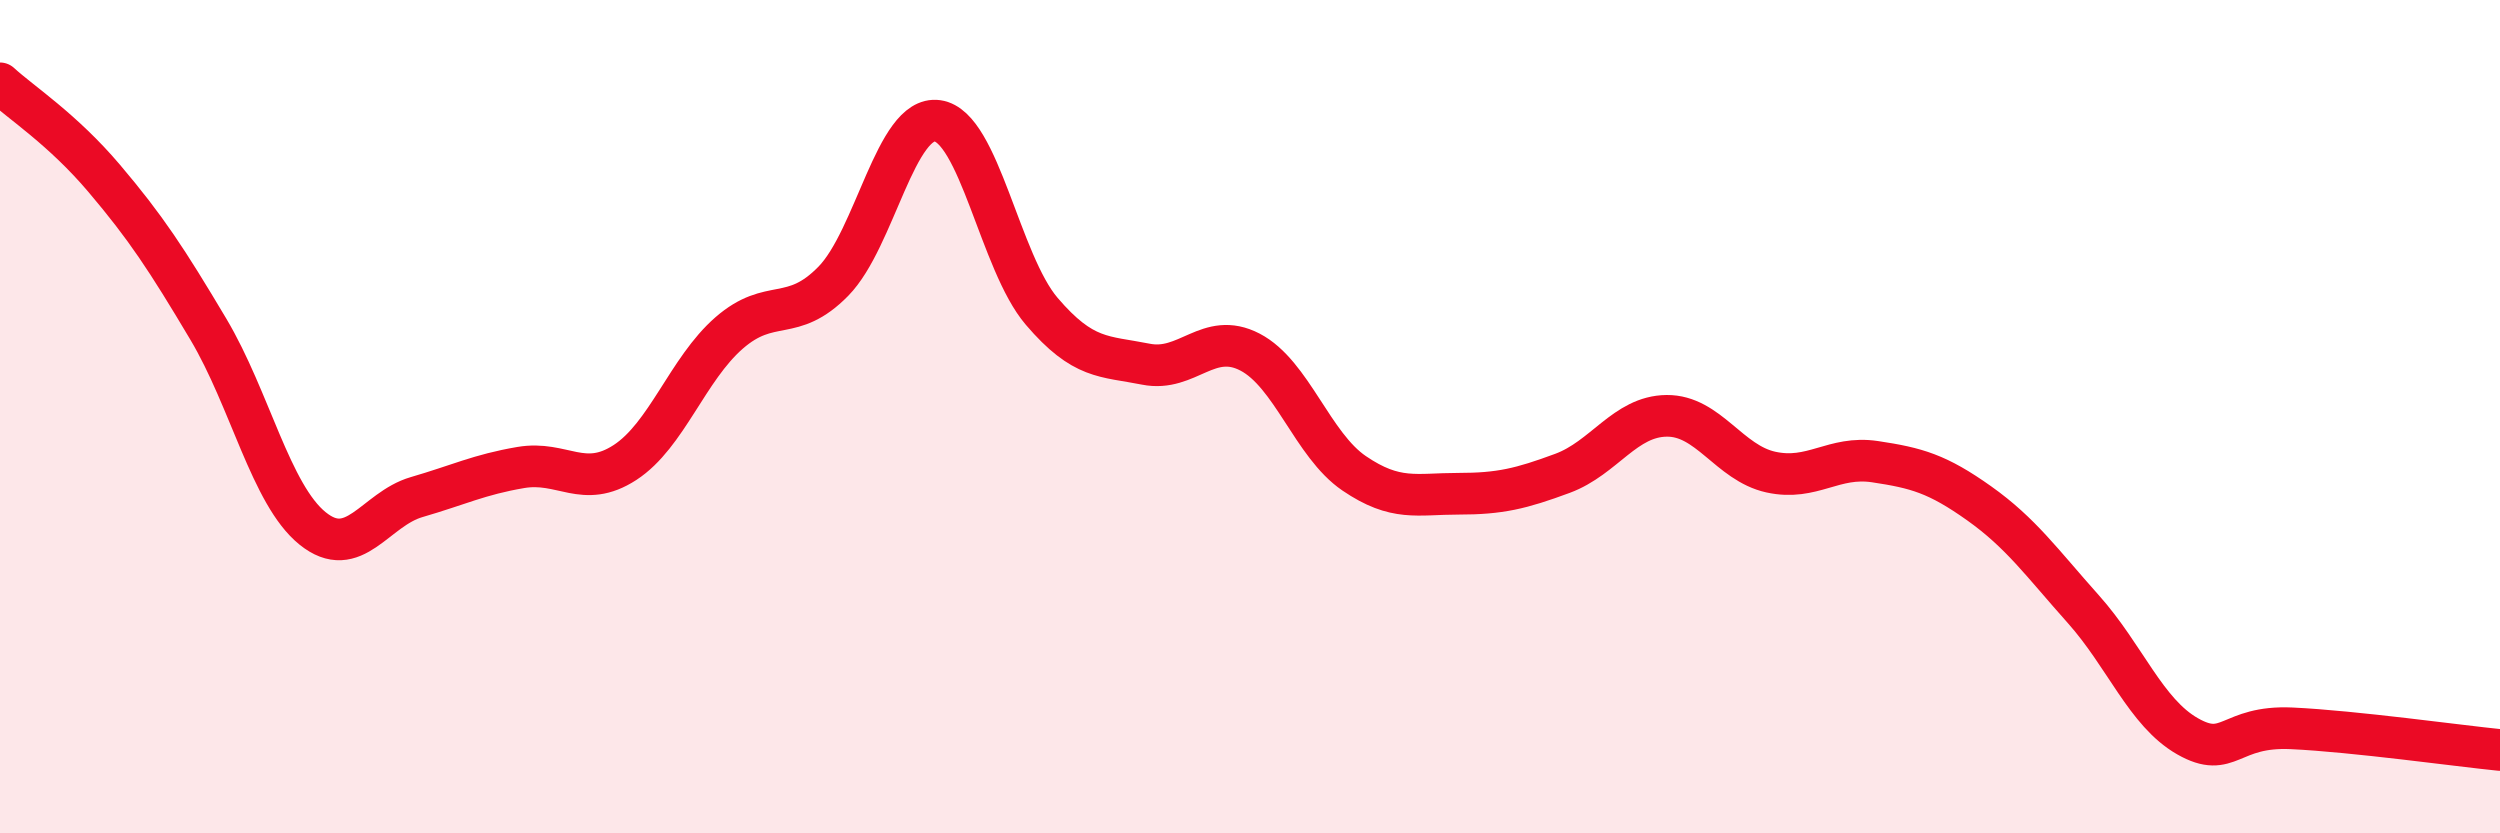 
    <svg width="60" height="20" viewBox="0 0 60 20" xmlns="http://www.w3.org/2000/svg">
      <path
        d="M 0,2 C 0.5,2.46 1.5,3.1 2.5,4.28 C 3.5,5.46 4,6.22 5,7.9 C 6,9.58 6.5,11.87 7.5,12.68 C 8.5,13.49 9,12.22 10,11.93 C 11,11.64 11.5,11.39 12.5,11.22 C 13.5,11.05 14,11.75 15,11.1 C 16,10.45 16.5,8.86 17.5,7.99 C 18.5,7.12 19,7.77 20,6.75 C 21,5.73 21.5,2.76 22.5,2.9 C 23.5,3.04 24,6.3 25,7.47 C 26,8.64 26.5,8.54 27.5,8.74 C 28.5,8.94 29,7.93 30,8.45 C 31,8.97 31.5,10.68 32.5,11.36 C 33.5,12.04 34,11.85 35,11.85 C 36,11.85 36.5,11.73 37.5,11.36 C 38.5,10.99 39,9.99 40,9.98 C 41,9.97 41.5,11.11 42.5,11.33 C 43.5,11.55 44,10.93 45,11.08 C 46,11.23 46.5,11.37 47.5,12.08 C 48.5,12.79 49,13.5 50,14.62 C 51,15.74 51.5,17.1 52.5,17.67 C 53.5,18.24 53.5,17.41 55,17.48 C 56.5,17.55 59,17.9 60,18L60 20L0 20Z"
        fill="#EB0A25"
        opacity="0.1"
        stroke-linecap="round"
        stroke-linejoin="round"
      />
      <path
        d="M 0,2 C 0.5,2.46 1.5,3.1 2.5,4.28 C 3.5,5.46 4,6.22 5,7.9 C 6,9.58 6.5,11.87 7.5,12.68 C 8.5,13.49 9,12.22 10,11.93 C 11,11.64 11.5,11.39 12.5,11.22 C 13.5,11.05 14,11.75 15,11.1 C 16,10.45 16.5,8.86 17.5,7.99 C 18.5,7.12 19,7.77 20,6.75 C 21,5.73 21.5,2.76 22.5,2.9 C 23.5,3.04 24,6.3 25,7.47 C 26,8.64 26.5,8.54 27.5,8.74 C 28.5,8.94 29,7.93 30,8.45 C 31,8.97 31.5,10.68 32.5,11.36 C 33.5,12.04 34,11.85 35,11.85 C 36,11.85 36.5,11.73 37.5,11.36 C 38.5,10.99 39,9.99 40,9.98 C 41,9.97 41.5,11.11 42.5,11.33 C 43.5,11.55 44,10.93 45,11.08 C 46,11.23 46.5,11.37 47.5,12.08 C 48.5,12.79 49,13.5 50,14.62 C 51,15.74 51.5,17.1 52.5,17.67 C 53.5,18.24 53.5,17.41 55,17.48 C 56.5,17.55 59,17.9 60,18"
        stroke="#EB0A25"
        stroke-width="1"
        fill="none"
        stroke-linecap="round"
        stroke-linejoin="round"
      />
    </svg>
  